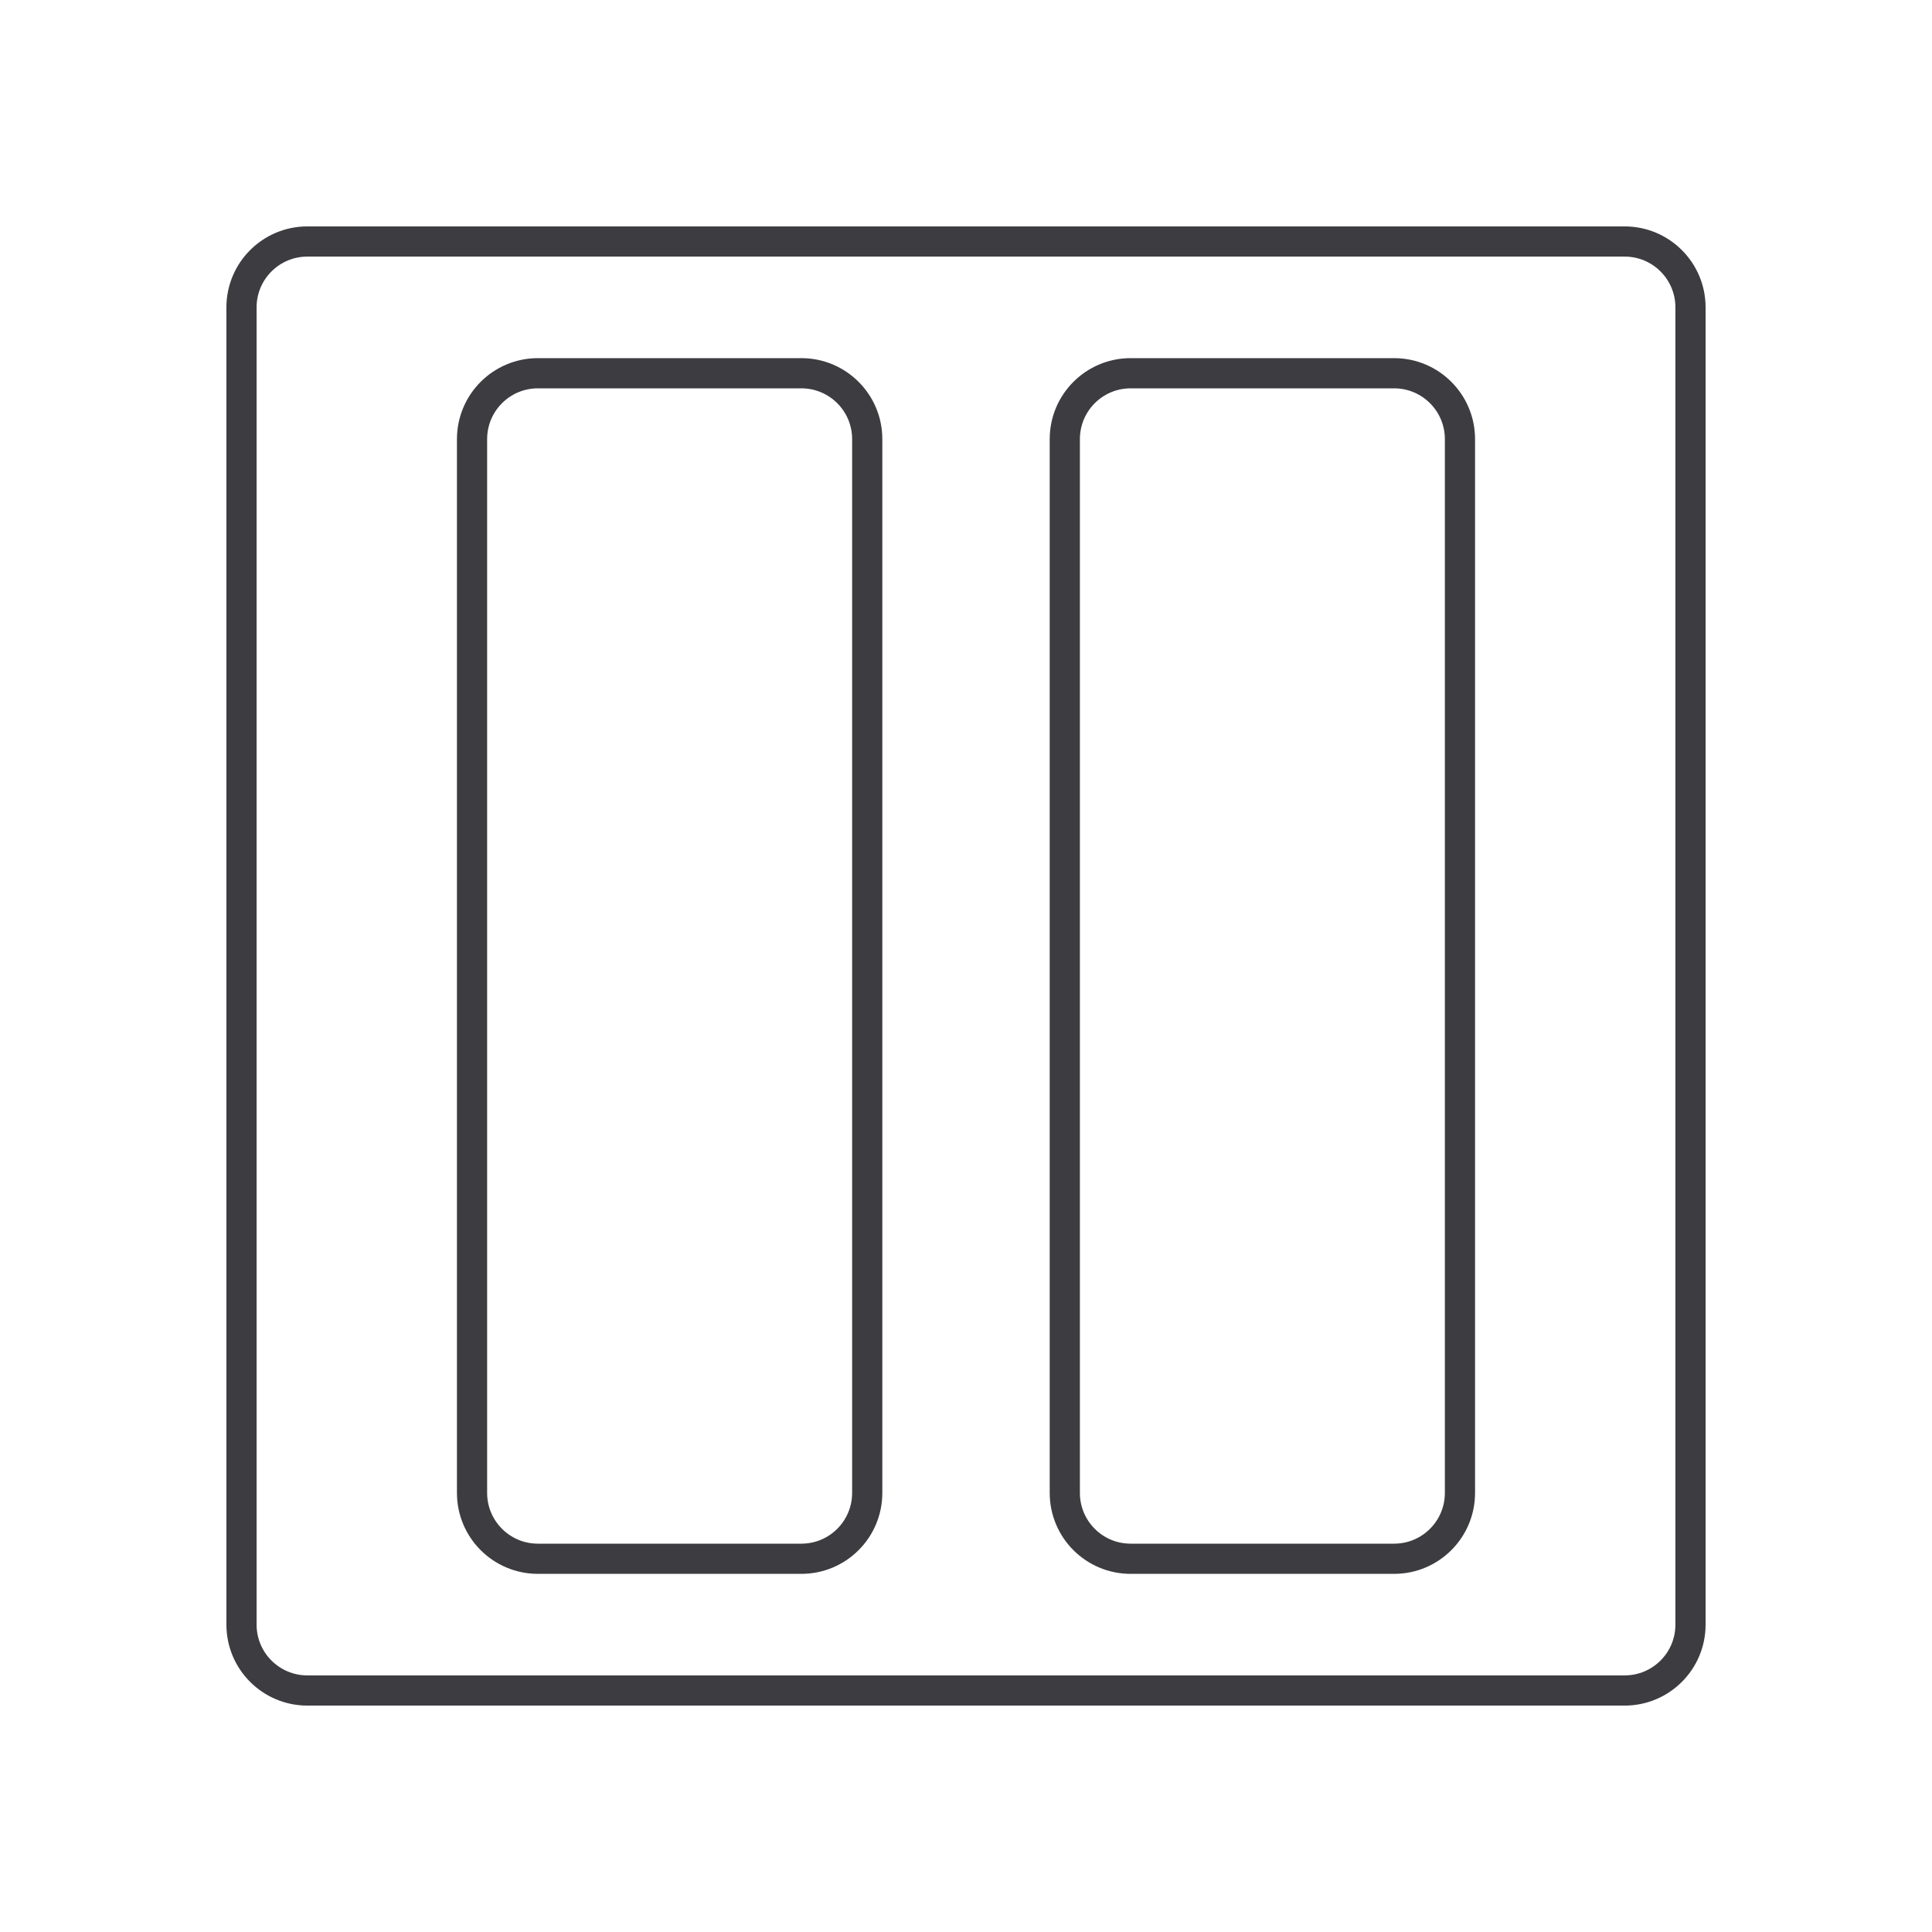 <svg width="64" height="64" viewBox="0 0 64 64" fill="none" xmlns="http://www.w3.org/2000/svg">
<path d="M26.546 12.364H17.819C16.614 12.364 15.637 13.341 15.637 14.546V49.455C15.637 50.66 16.614 51.636 17.819 51.636H26.546C27.751 51.636 28.728 50.66 28.728 49.455V14.546C28.728 13.341 27.751 12.364 26.546 12.364Z" stroke="#3C3C41" stroke-miterlimit="10" stroke-linecap="round"/>
<path d="M46.182 12.364H37.454C36.249 12.364 35.273 13.341 35.273 14.546V49.455C35.273 50.66 36.249 51.636 37.454 51.636H46.182C47.386 51.636 48.363 50.66 48.363 49.455V14.546C48.363 13.341 47.386 12.364 46.182 12.364Z" stroke="#3C3C41" stroke-miterlimit="10" stroke-linecap="round"/>
<path d="M53.818 8H10.182C8.977 8 8 8.977 8 10.182V53.818C8 55.023 8.977 56 10.182 56H53.818C55.023 56 56 55.023 56 53.818V10.182C56 8.977 55.023 8 53.818 8Z" stroke="#3C3C41" stroke-miterlimit="10" stroke-linecap="round"/>
</svg>
